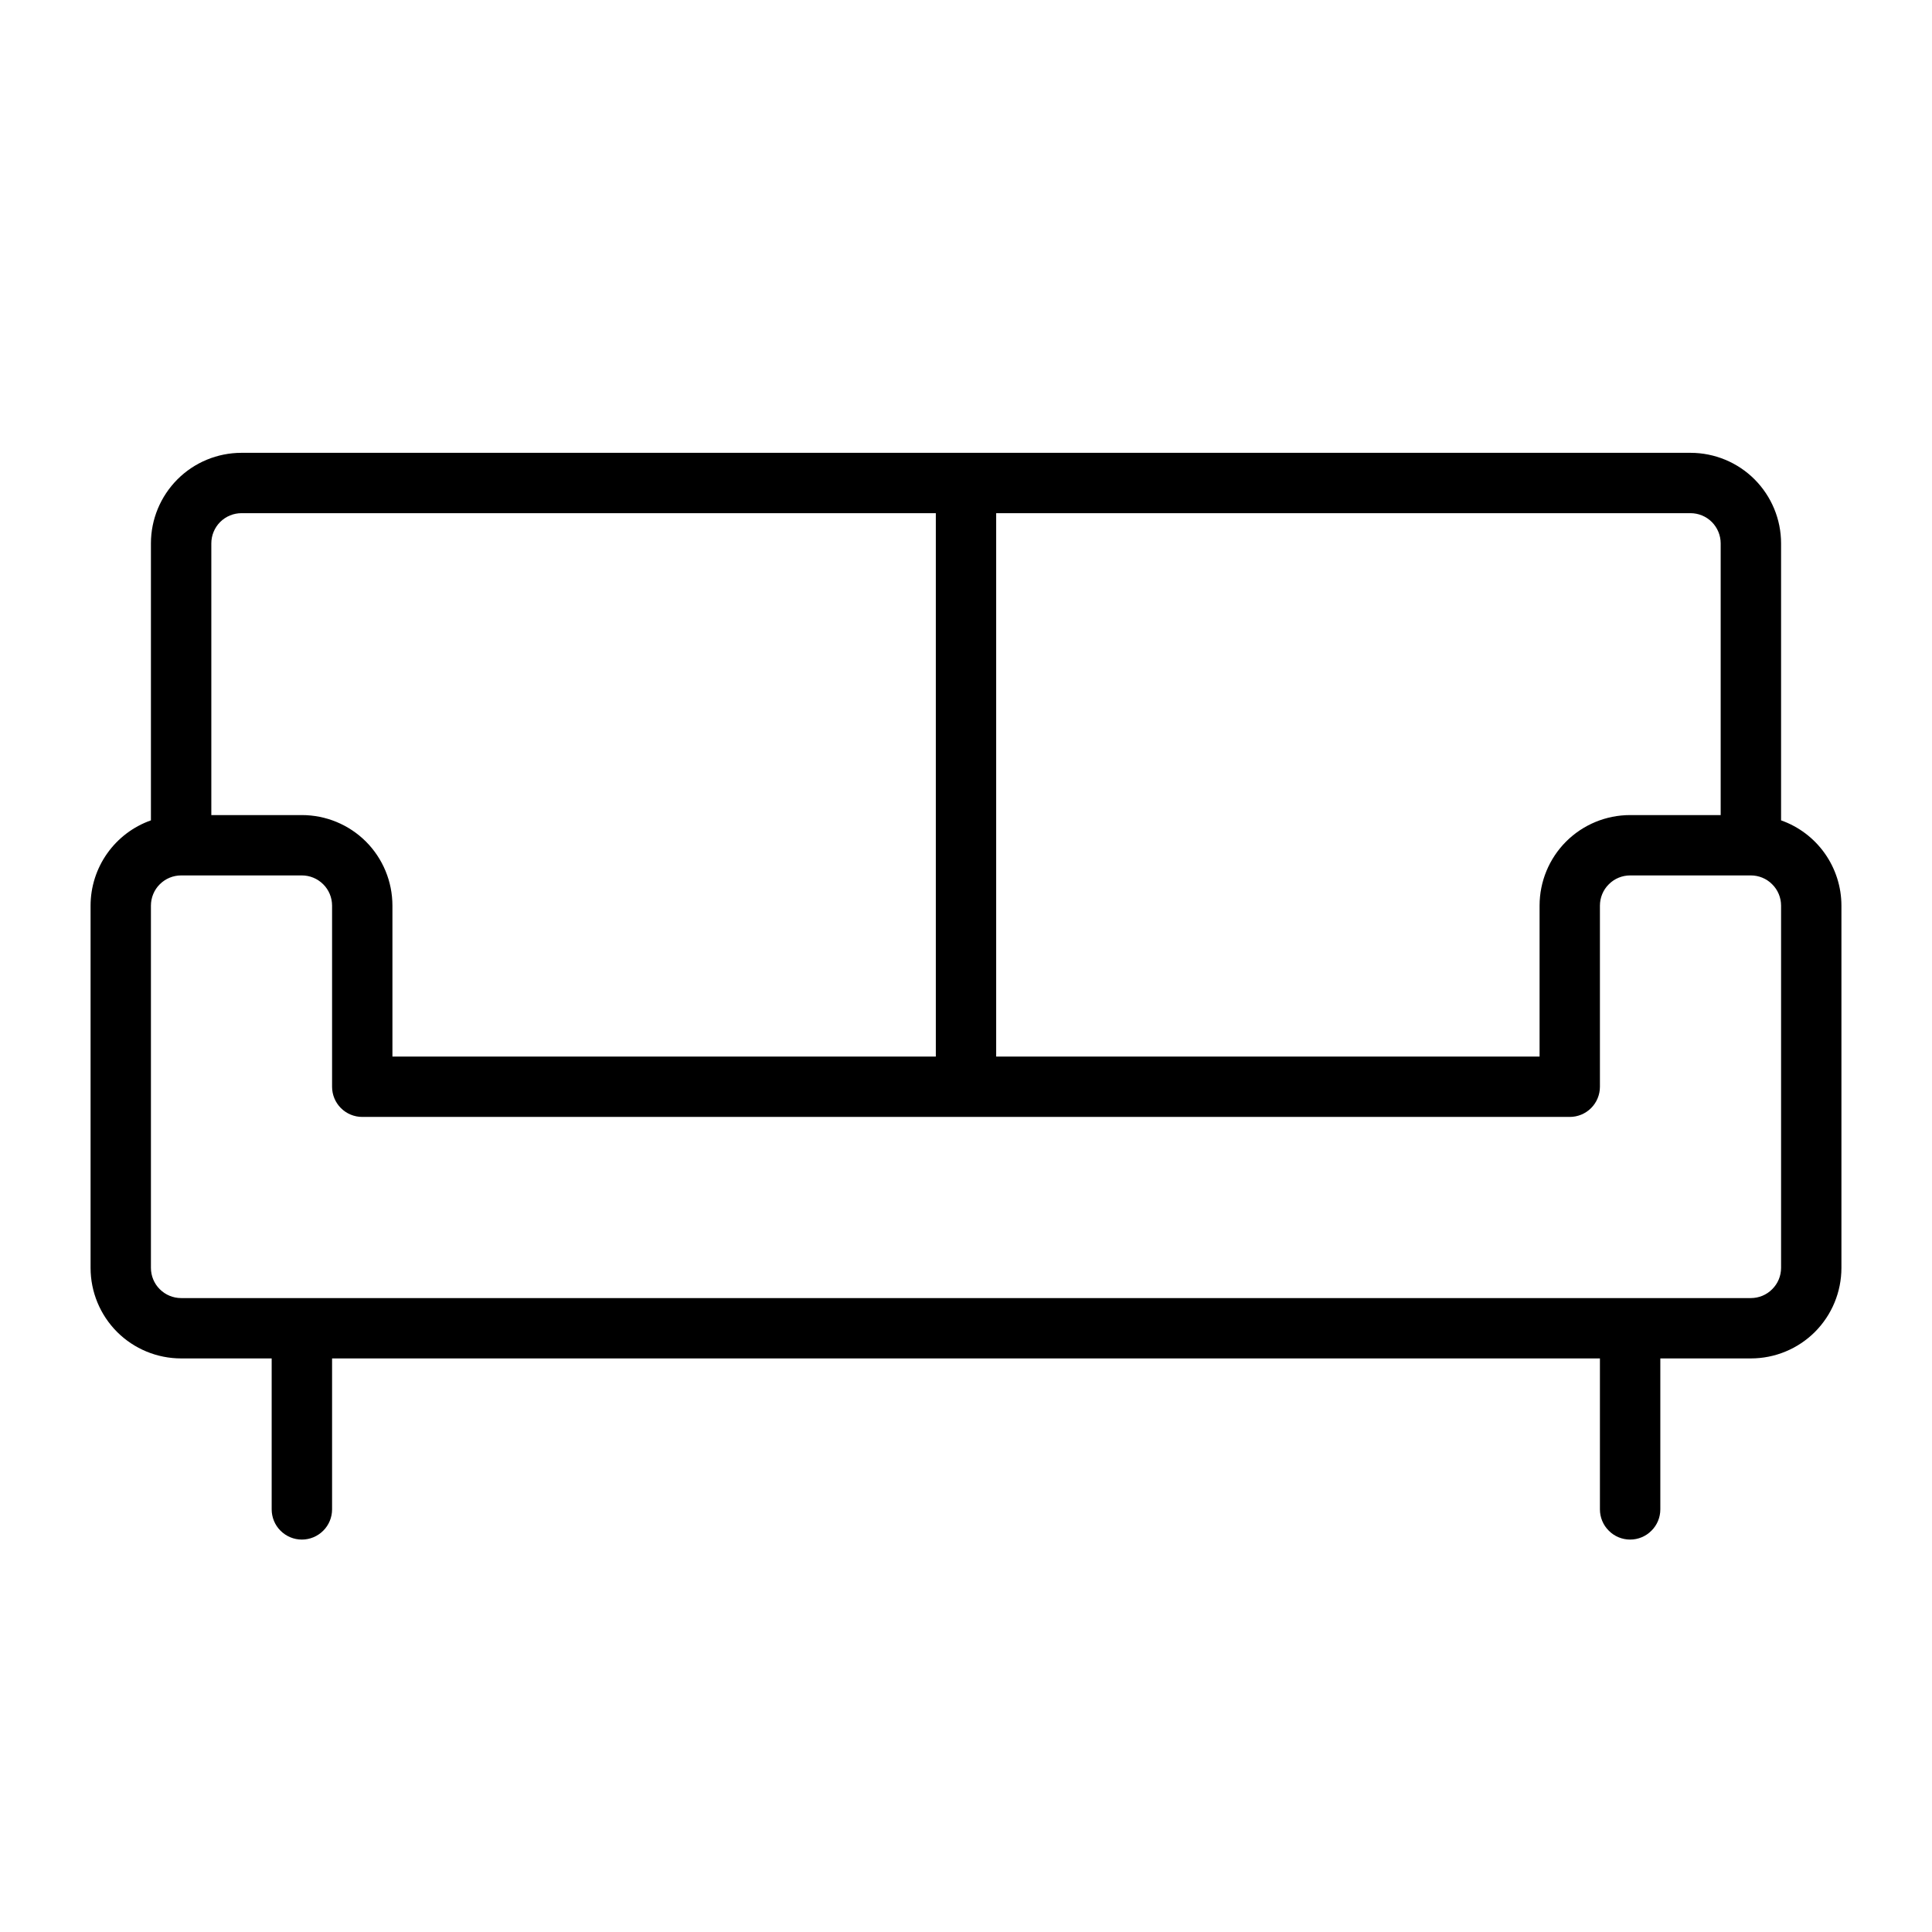 <svg xmlns="http://www.w3.org/2000/svg" width="42" height="42" viewBox="0 0 42 42" fill="none"><path d="M38.719 17.834V11.812C38.719 11.29 38.511 10.79 38.142 10.42C37.773 10.051 37.272 9.844 36.75 9.844H5.25C4.728 9.844 4.227 10.051 3.858 10.42C3.489 10.79 3.281 11.29 3.281 11.812V17.834C2.898 17.969 2.566 18.22 2.331 18.552C2.096 18.884 1.969 19.281 1.969 19.688V27.562C1.969 28.085 2.176 28.585 2.545 28.955C2.915 29.324 3.415 29.531 3.938 29.531H5.906V32.812C5.906 32.986 5.975 33.154 6.098 33.276C6.222 33.4 6.388 33.469 6.562 33.469C6.737 33.469 6.903 33.4 7.027 33.276C7.15 33.154 7.219 32.986 7.219 32.812V29.531H34.781V32.812C34.781 32.986 34.85 33.154 34.974 33.276C35.096 33.4 35.264 33.469 35.438 33.469C35.611 33.469 35.779 33.4 35.901 33.276C36.025 33.154 36.094 32.986 36.094 32.812V29.531H38.062C38.585 29.531 39.085 29.324 39.455 28.955C39.824 28.585 40.031 28.085 40.031 27.562V19.688C40.031 19.281 39.904 18.884 39.669 18.552C39.434 18.22 39.102 17.969 38.719 17.834ZM37.406 11.812V17.719H35.438C34.915 17.719 34.415 17.926 34.045 18.295C33.676 18.665 33.469 19.165 33.469 19.688V22.969H21.656V11.156H36.75C36.924 11.156 37.091 11.225 37.214 11.348C37.337 11.472 37.406 11.639 37.406 11.812ZM5.25 11.156H20.344V22.969H8.531V19.688C8.531 19.165 8.324 18.665 7.955 18.295C7.585 17.926 7.085 17.719 6.562 17.719H4.594V11.812C4.594 11.639 4.663 11.472 4.786 11.348C4.909 11.225 5.076 11.156 5.25 11.156ZM38.719 27.562C38.719 27.736 38.65 27.904 38.526 28.026C38.404 28.15 38.236 28.219 38.062 28.219H3.938C3.763 28.219 3.597 28.15 3.473 28.026C3.35 27.904 3.281 27.736 3.281 27.562V19.688C3.281 19.514 3.35 19.346 3.473 19.224C3.597 19.1 3.763 19.031 3.938 19.031H6.562C6.737 19.031 6.903 19.1 7.027 19.224C7.15 19.346 7.219 19.514 7.219 19.688V23.625C7.219 23.799 7.288 23.966 7.411 24.089C7.534 24.212 7.701 24.281 7.875 24.281H34.125C34.299 24.281 34.466 24.212 34.589 24.089C34.712 23.966 34.781 23.799 34.781 23.625V19.688C34.781 19.514 34.85 19.346 34.974 19.224C35.096 19.1 35.264 19.031 35.438 19.031H38.062C38.236 19.031 38.404 19.1 38.526 19.224C38.65 19.346 38.719 19.514 38.719 19.688V27.562Z" fill="black"></path></svg>